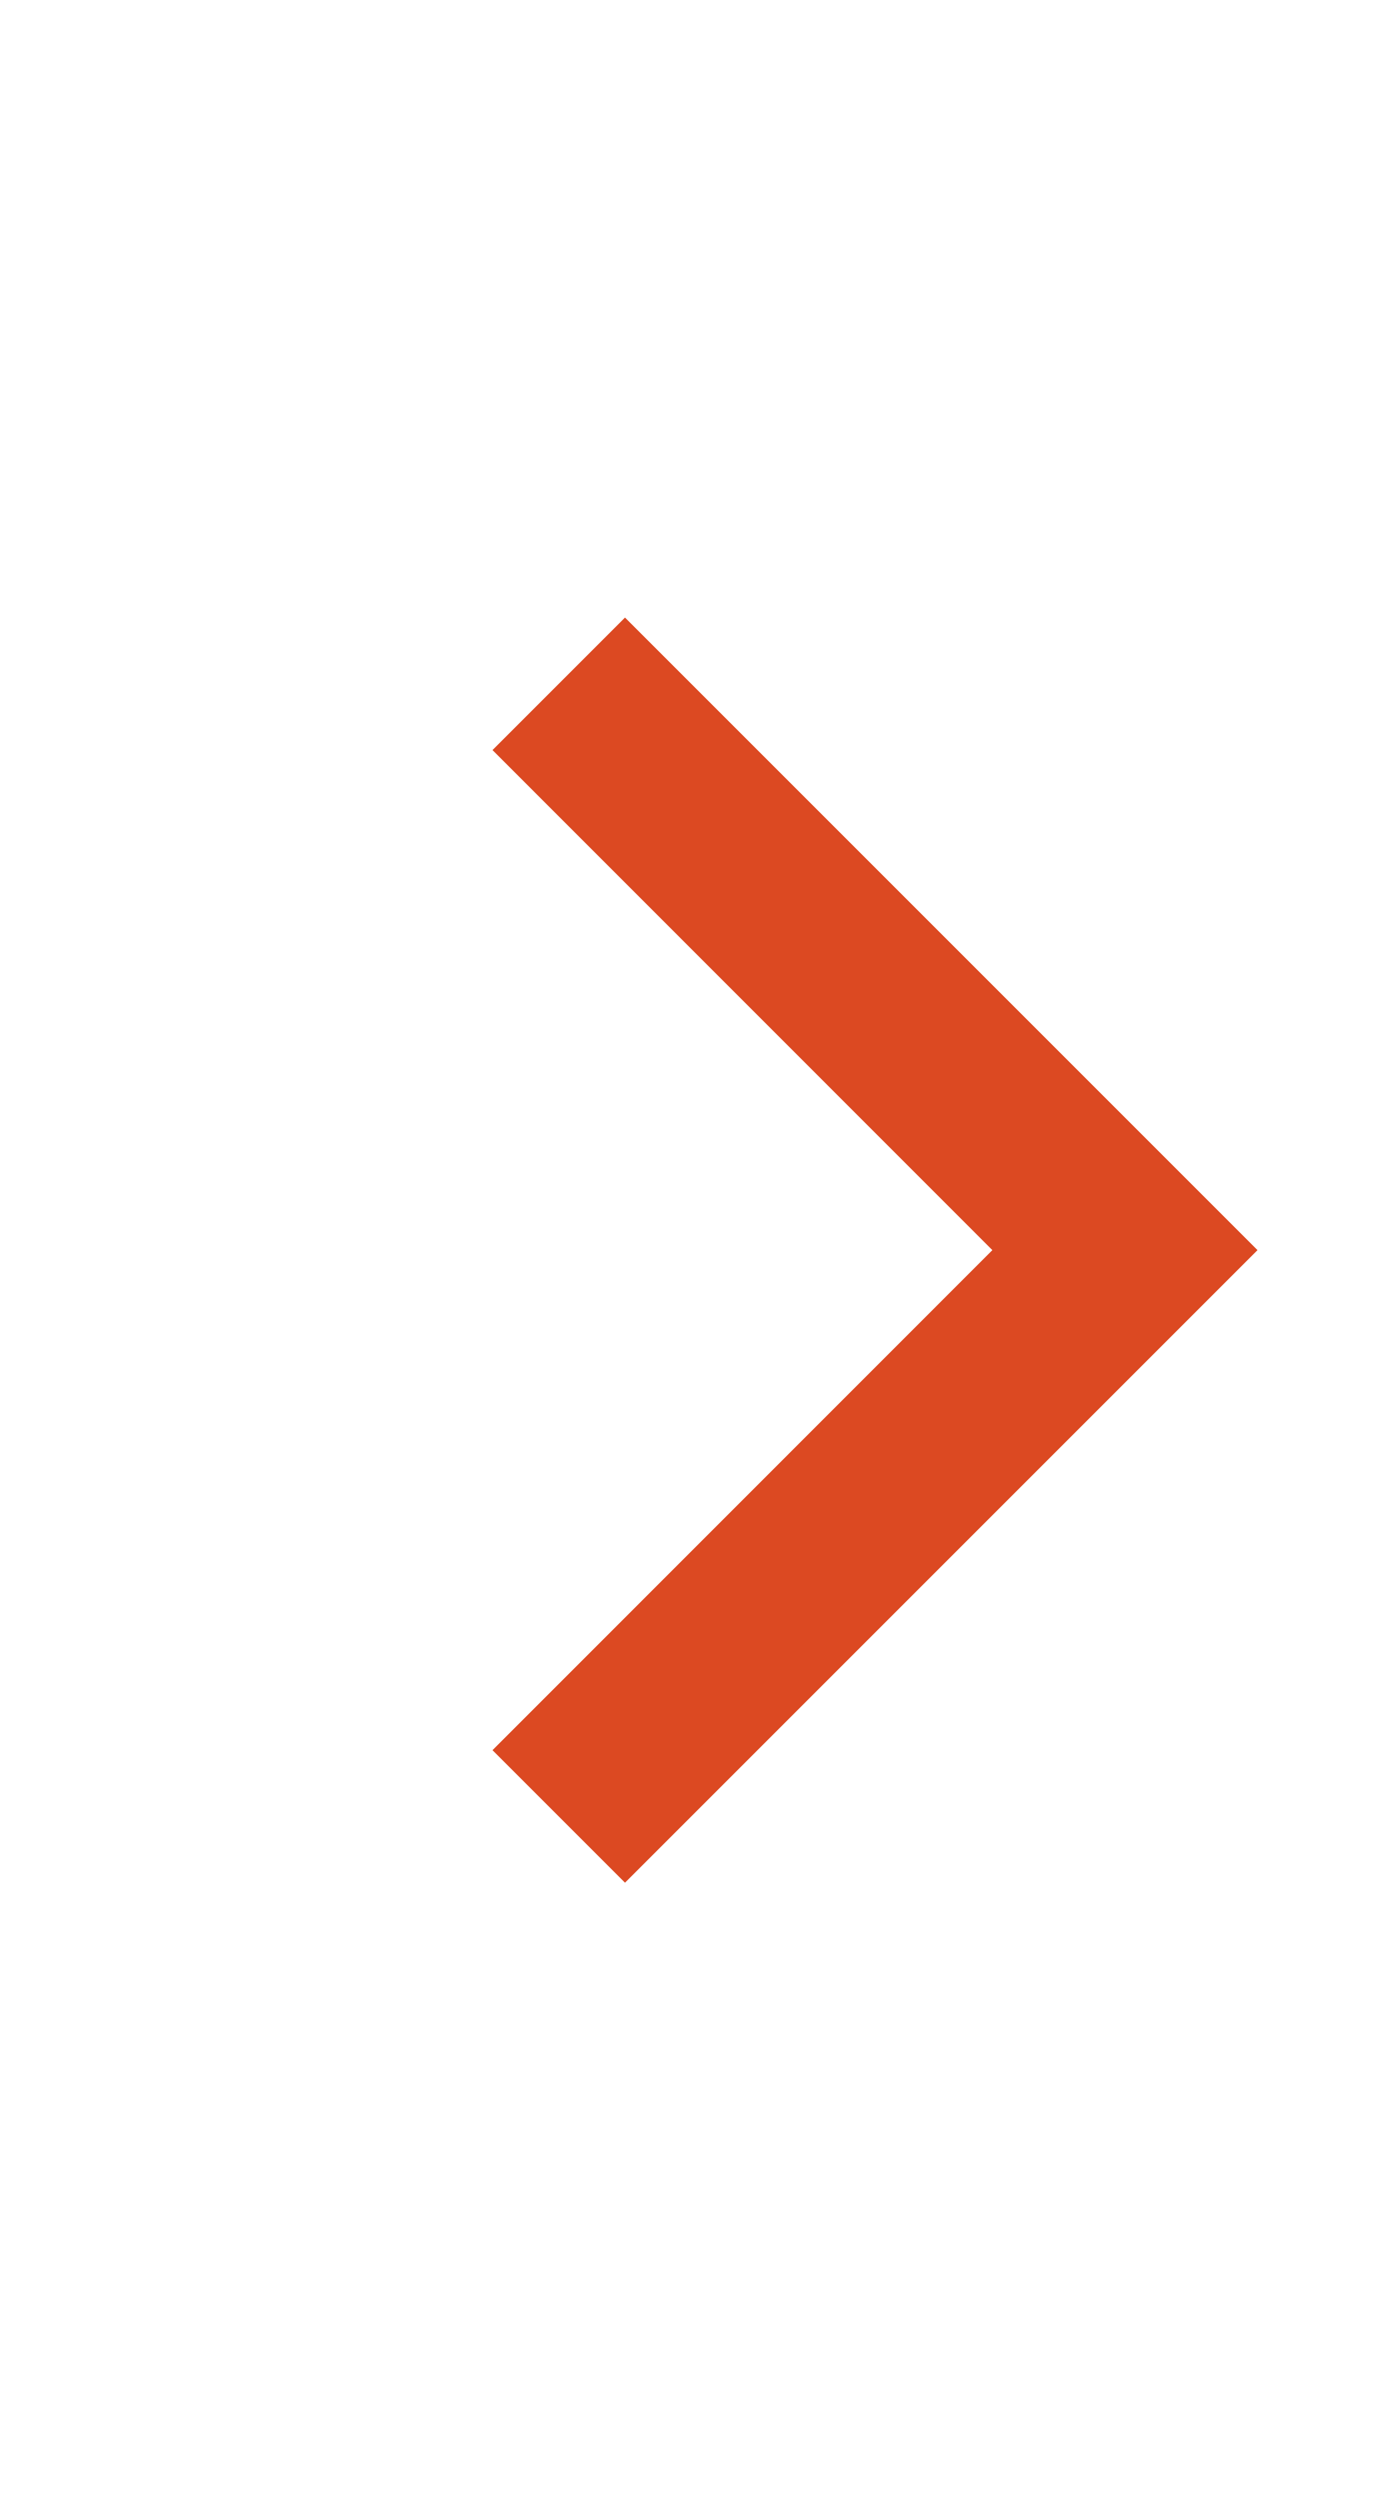 <svg width="11" height="20" xmlns="http://www.w3.org/2000/svg"><g fill="none" fill-rule="evenodd"><path d="M0 0h10v20H0z"/><path fill="#DC4922" fill-rule="nonzero" d="M3.94 6L5 4.94 10.06 10 5 15.06 3.94 14l3.999-4z"/></g></svg>